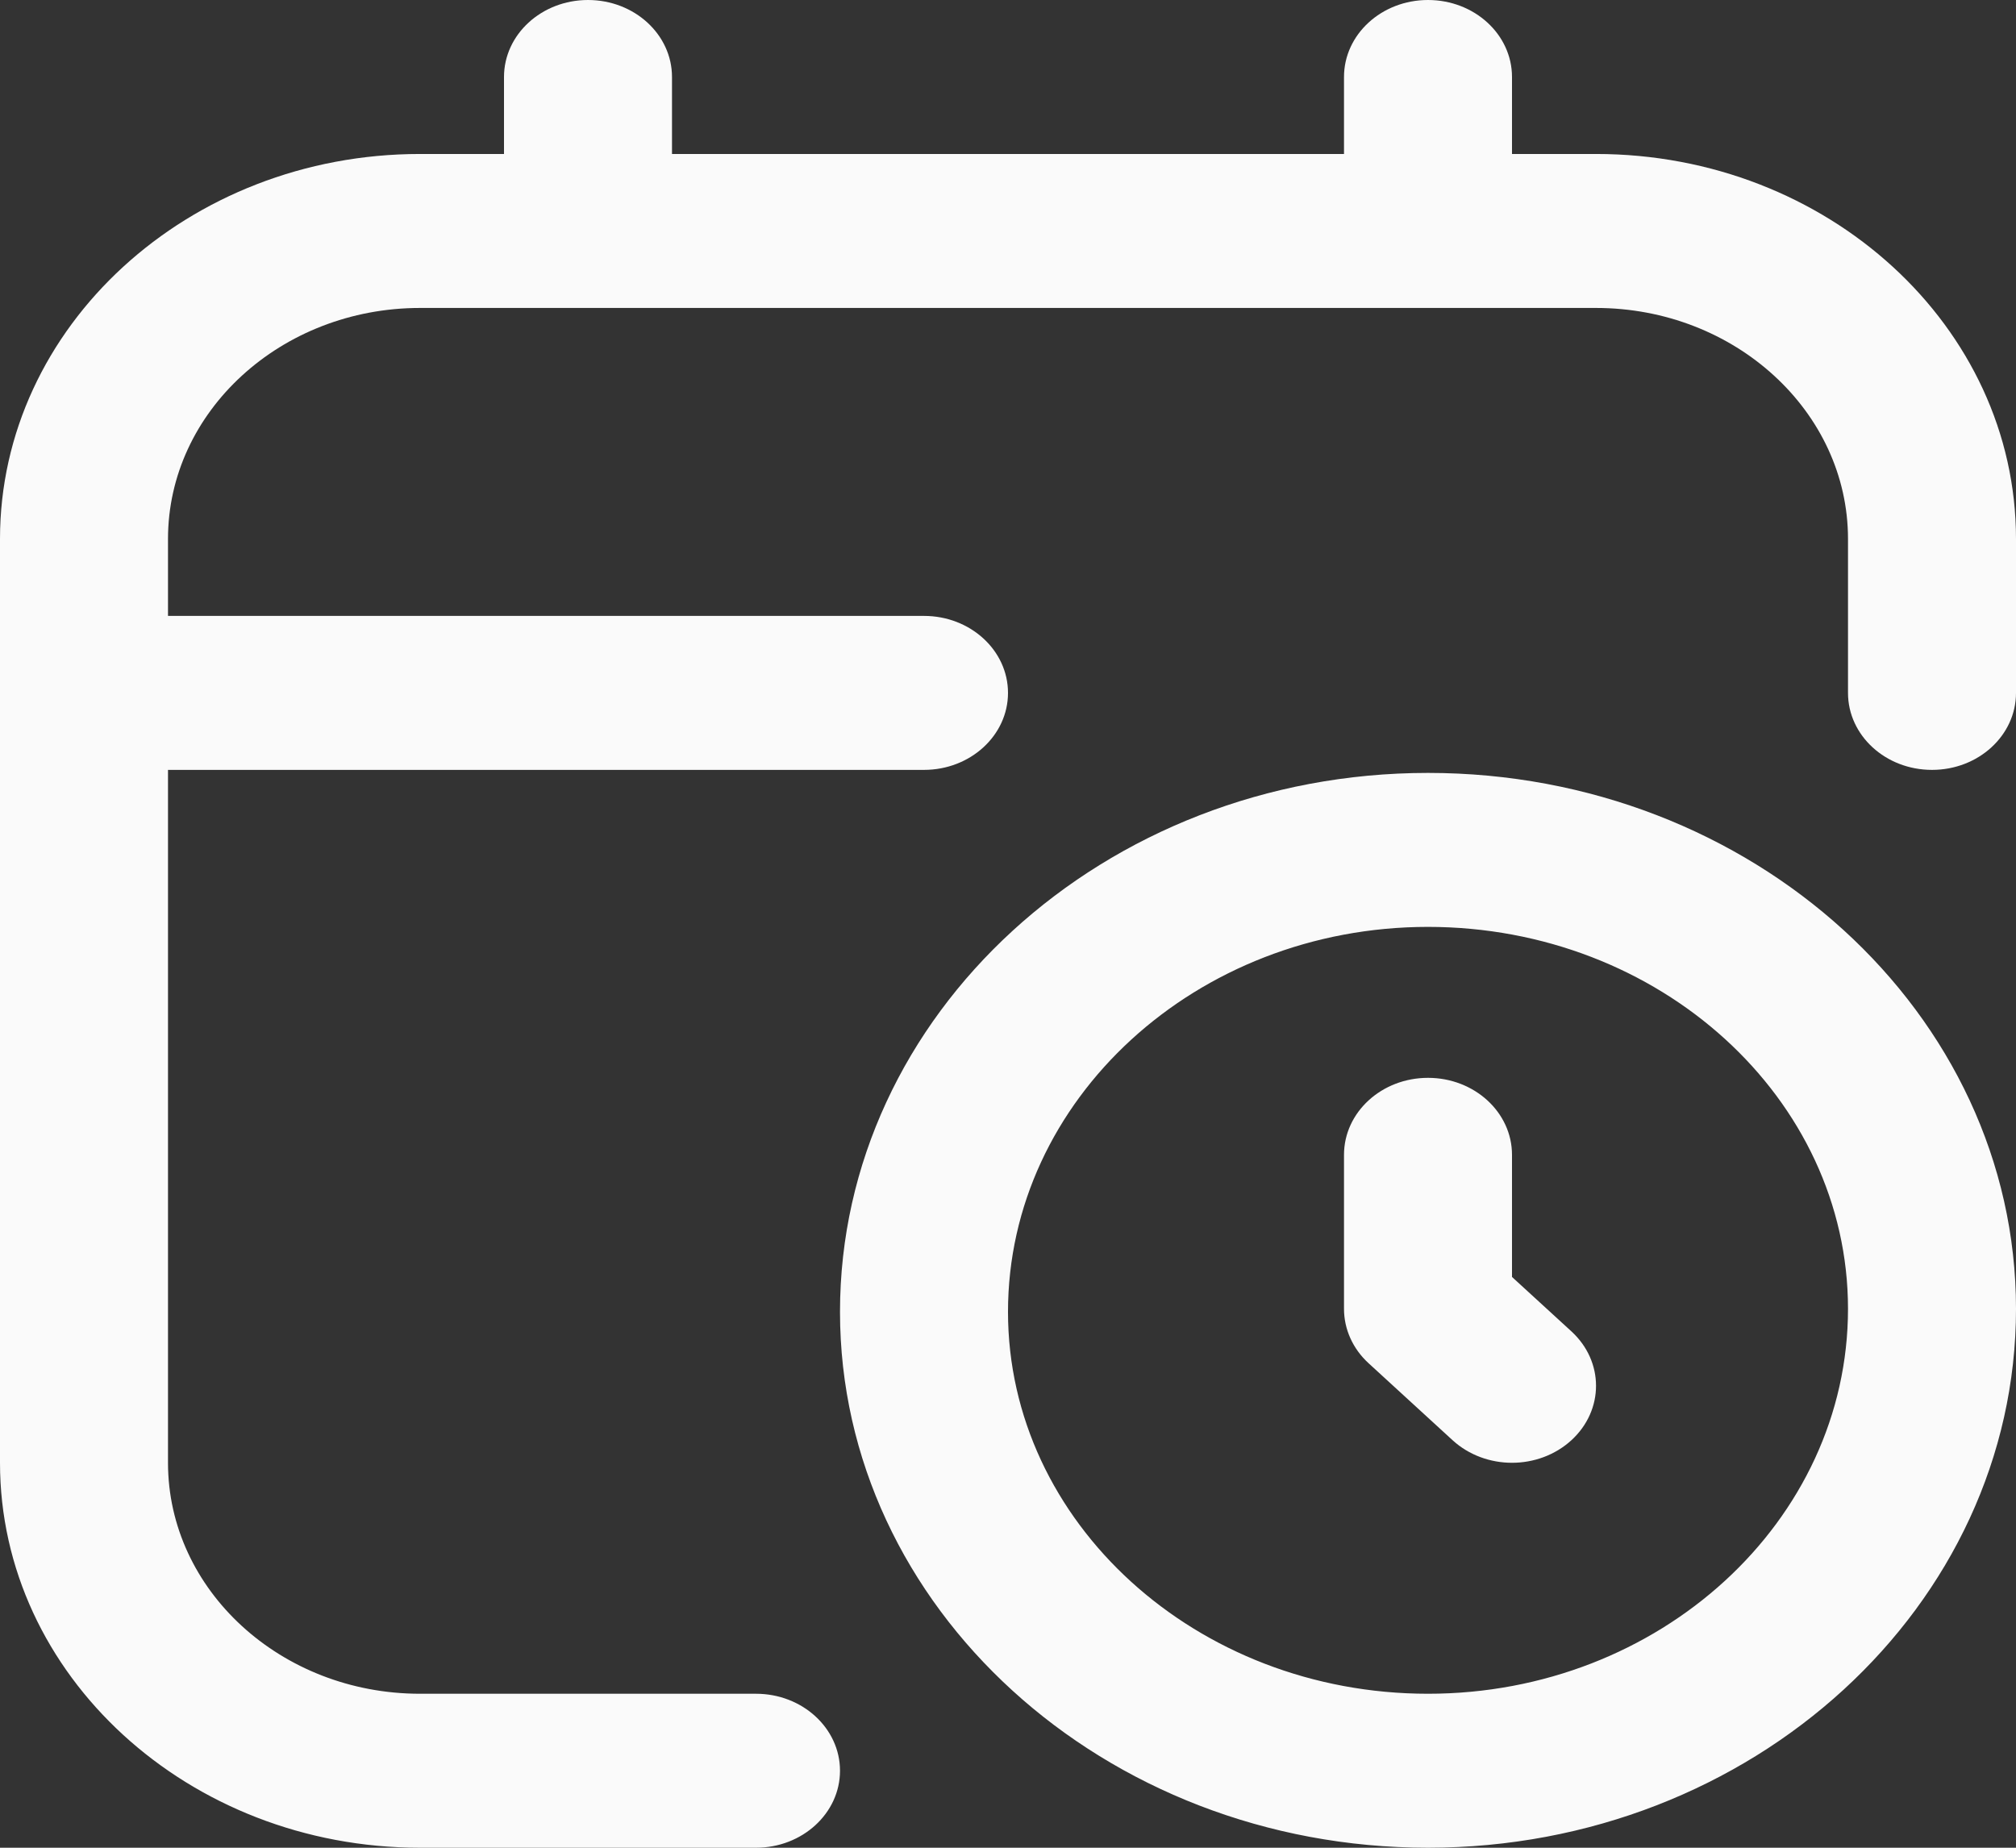 <svg width="36" height="33" viewBox="0 0 36 33" fill="none" xmlns="http://www.w3.org/2000/svg">
<rect x="0" y="0" width="36" height="33" fill="#333333" stroke="none"/>
<path d="M25.5 13.804C19.712 13.804 15 18.121 15 23.429C15 28.706 19.712 33 25.5 33C31.288 33 36 28.683 36 23.375C36 18.098 31.288 13.804 25.5 13.804ZM25.5 30.25C21.364 30.25 18 27.189 18 23.429C18 19.638 21.364 16.554 25.5 16.554C29.636 16.554 33 19.614 33 23.375C33 27.166 29.636 30.25 25.5 30.25ZM28.061 23.778C28.647 24.316 28.647 25.184 28.061 25.722C27.768 25.99 27.384 26.125 27 26.125C26.616 26.125 26.232 25.99 25.939 25.722L24.439 24.347C24.157 24.089 24 23.739 24 23.375V20.625C24 19.866 24.671 19.25 25.5 19.25C26.329 19.25 27 19.866 27 20.625V22.806L28.061 23.778ZM36 9.625V12.375C36 13.134 35.33 13.75 34.5 13.75C33.67 13.75 33 13.134 33 12.375V9.625C33 7.351 30.981 5.5 28.5 5.5H7.5C5.019 5.5 3 7.351 3 9.625V11H16.5C17.328 11 18 11.616 18 12.375C18 13.134 17.328 13.75 16.5 13.75H3V26.125C3 28.399 5.019 30.25 7.5 30.25H13.5C14.328 30.25 15 30.866 15 31.625C15 32.384 14.328 33 13.5 33H7.5C3.365 33 0 29.916 0 26.125V9.625C0 5.834 3.365 2.75 7.5 2.75H9V1.375C9 0.616 9.672 0 10.5 0C11.328 0 12 0.616 12 1.375V2.75H24V1.375C24 0.616 24.671 0 25.5 0C26.329 0 27 0.616 27 1.375V2.75H28.5C32.636 2.75 36 5.834 36 9.625Z" fill="#FAFAFA"/>
</svg>
